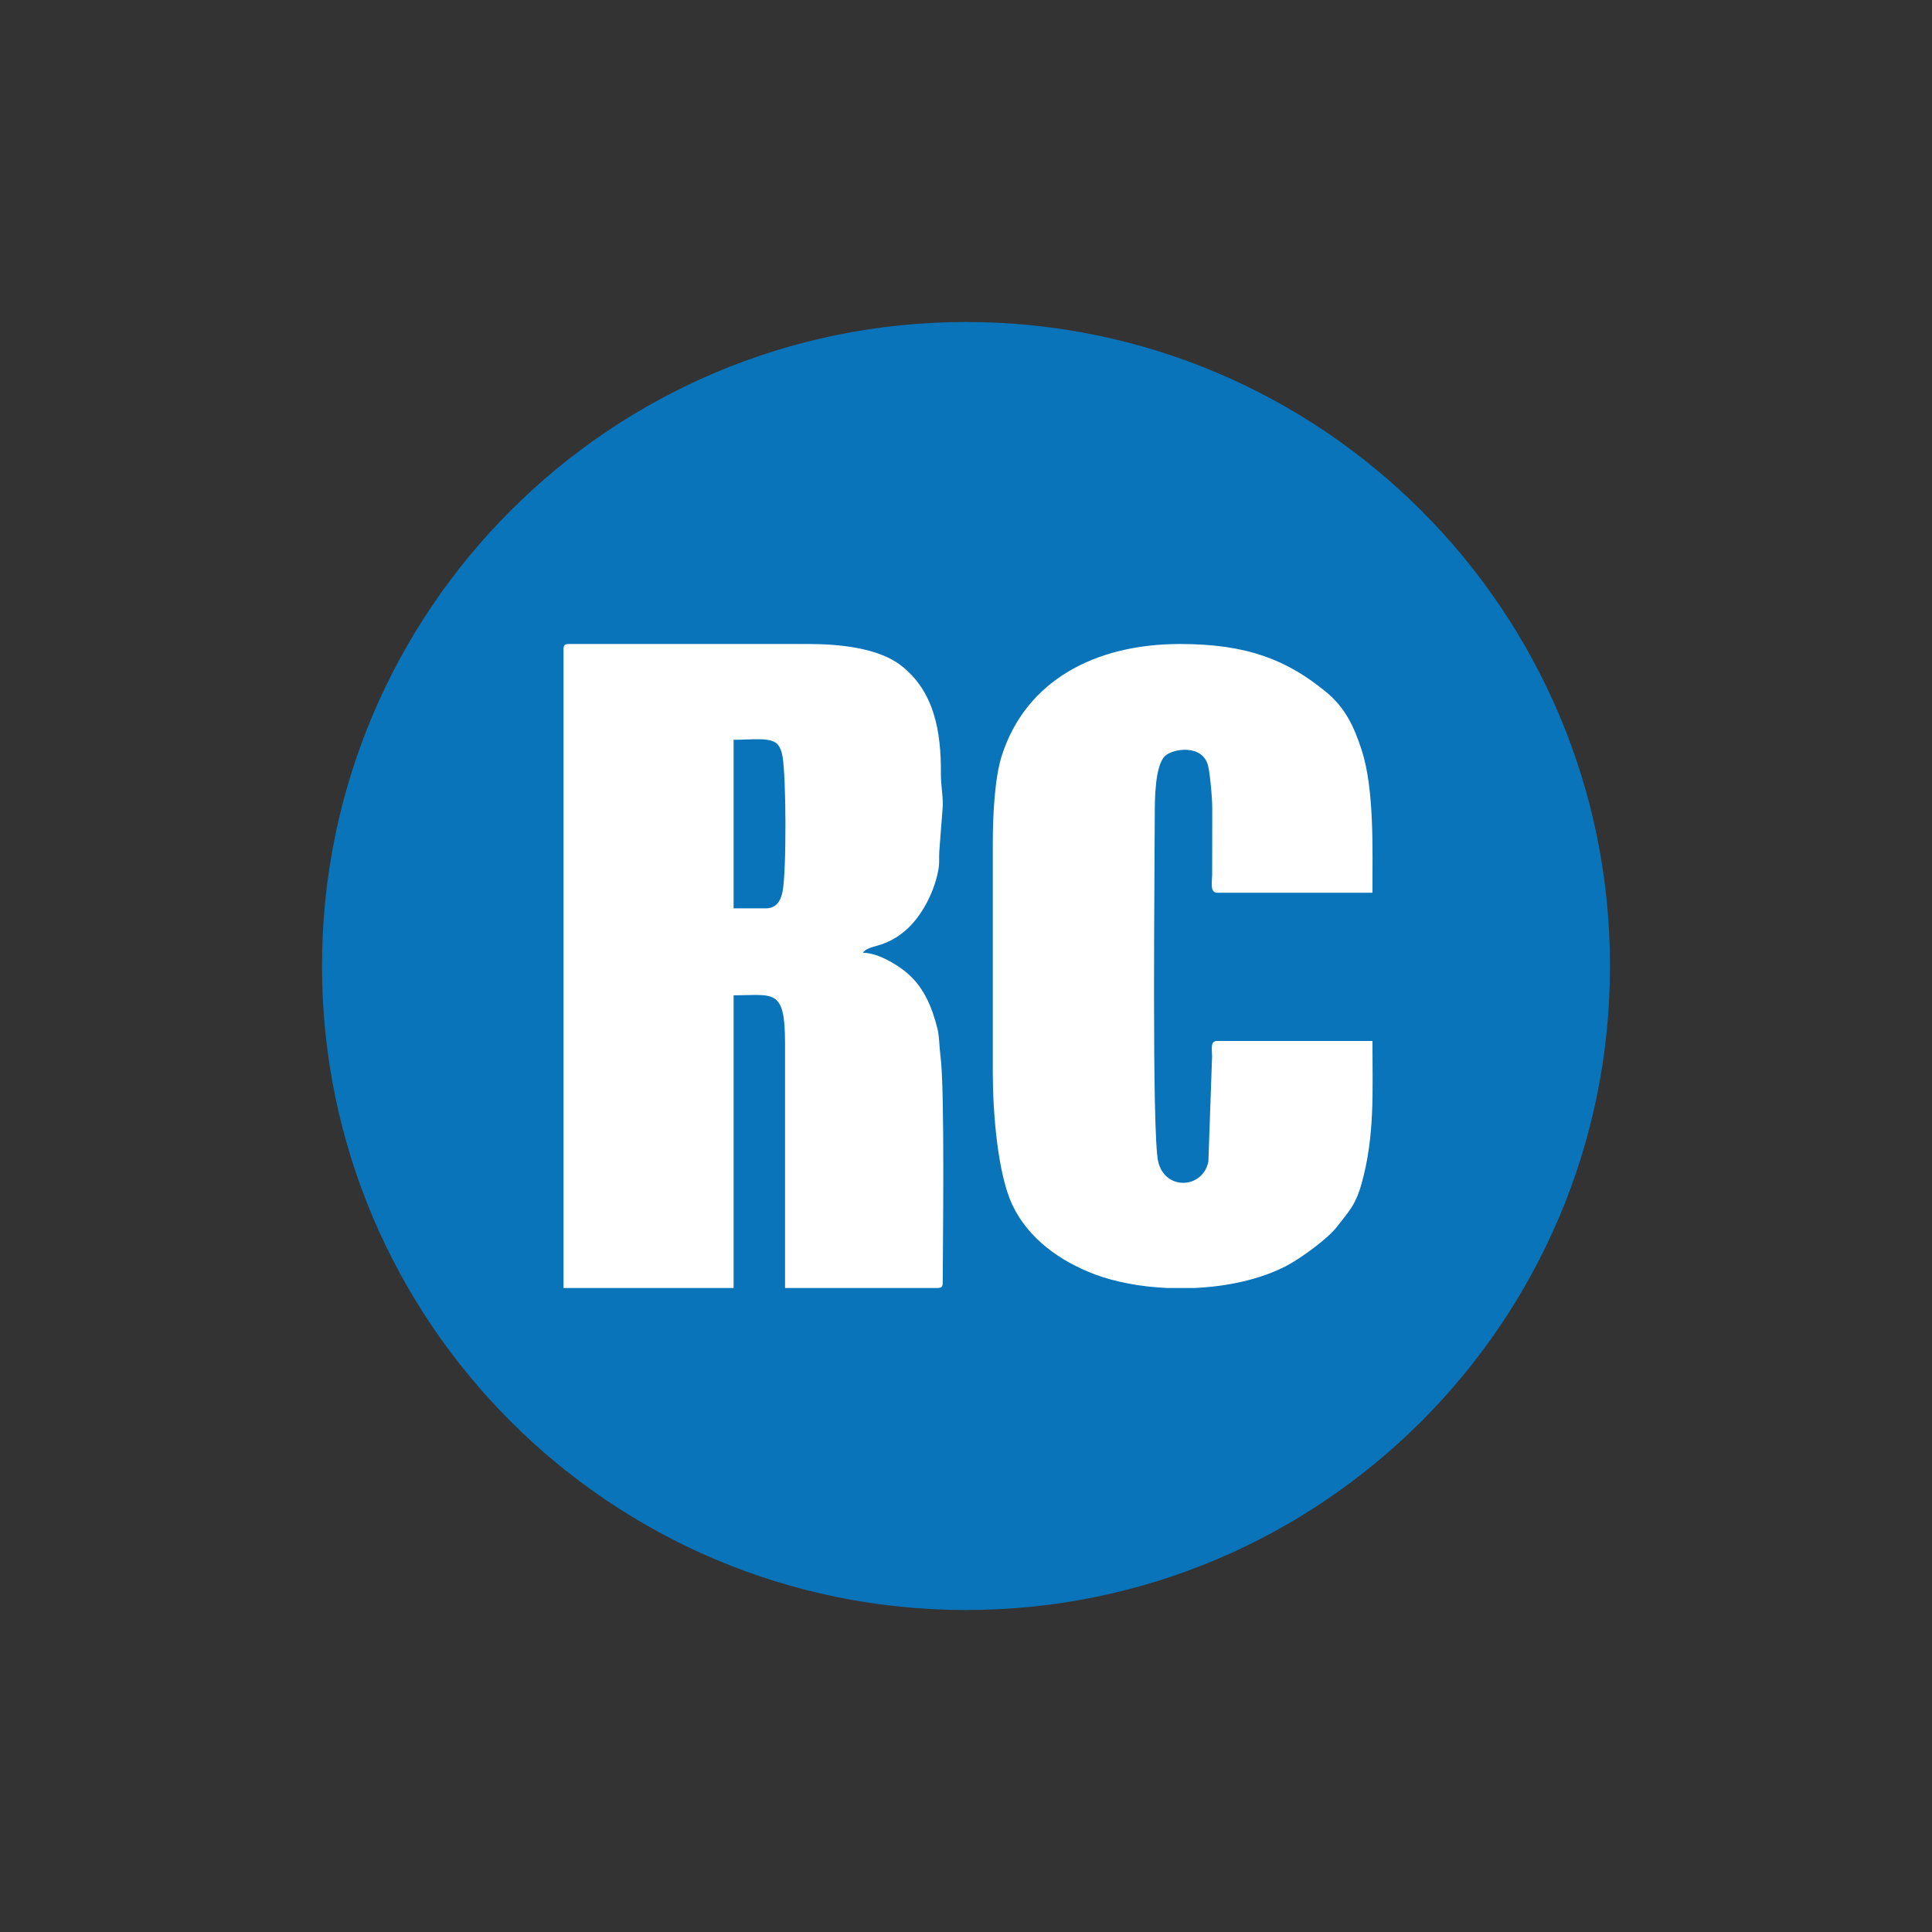 <svg width="24" height="24" viewBox="0 0 24 24" fill="none" xmlns="http://www.w3.org/2000/svg">
<rect x="0" y="0" width="24" height="24" fill="#333333" stroke="none"/>
<g id="icon">
<g id="Vector">
<path d="M20 12C20 16.418 16.418 20 12 20C7.582 20 4 16.418 4 12C4 7.582 7.582 4 12 4C16.418 4 20 7.582 20 12Z" fill="#0974BA"/>
<path d="M9.51 11.284H9.113V9.19C9.347 9.19 9.587 9.151 9.666 9.254C9.692 9.288 9.711 9.334 9.721 9.397C9.767 9.66 9.771 10.831 9.721 11.077C9.697 11.195 9.642 11.284 9.51 11.284ZM7 16H9.113V12.364C9.611 12.364 9.752 12.27 9.752 12.959V16H11.645C11.695 16 11.711 15.985 11.711 15.934C11.711 15.528 11.739 13.535 11.683 13.119C11.67 13.027 11.669 12.874 11.646 12.781C11.576 12.503 11.472 12.247 11.24 12.064C11.123 11.972 10.906 11.839 10.72 11.835C10.799 11.727 10.973 11.79 11.242 11.564C11.457 11.383 11.621 11.053 11.662 10.772C11.671 10.706 11.663 10.646 11.668 10.58L11.712 10.006C11.712 9.851 11.688 9.764 11.688 9.609C11.692 9.086 11.606 8.592 11.198 8.271C10.91 8.044 10.412 8 10.038 8H7.066C7.016 8 7.001 8.015 7 8.064V16Z" fill="white"/>
<path d="M12.333 10.476V13.333C12.333 13.805 12.391 14.579 12.577 14.97C12.776 15.389 13.171 15.668 13.594 15.828C13.853 15.926 14.17 15.985 14.499 16H14.84C15.252 15.981 15.661 15.892 15.98 15.725C16.154 15.635 16.495 15.388 16.609 15.238C16.743 15.062 16.837 14.981 16.915 14.7C17.08 14.106 17.049 13.552 17.049 12.931H15.121C15.032 12.931 15.056 13.027 15.057 13.121L15.011 14.429C14.943 14.769 14.475 14.793 14.388 14.433C14.306 14.094 14.345 10.711 14.345 10.116C14.345 9.928 14.348 9.517 14.469 9.394C14.561 9.3 14.952 9.233 15.011 9.529C15.035 9.646 15.058 9.903 15.059 10.031L15.058 10.857C15.057 10.958 15.027 11.09 15.121 11.09H17.049C17.049 10.552 17.073 9.806 16.916 9.32C16.821 9.026 16.711 8.789 16.465 8.589C15.989 8.202 15.501 8 14.66 8C13.606 8 12.747 8.452 12.446 9.383C12.357 9.658 12.333 10.117 12.333 10.476Z" fill="white"/>
</g>
</g>
</svg>
